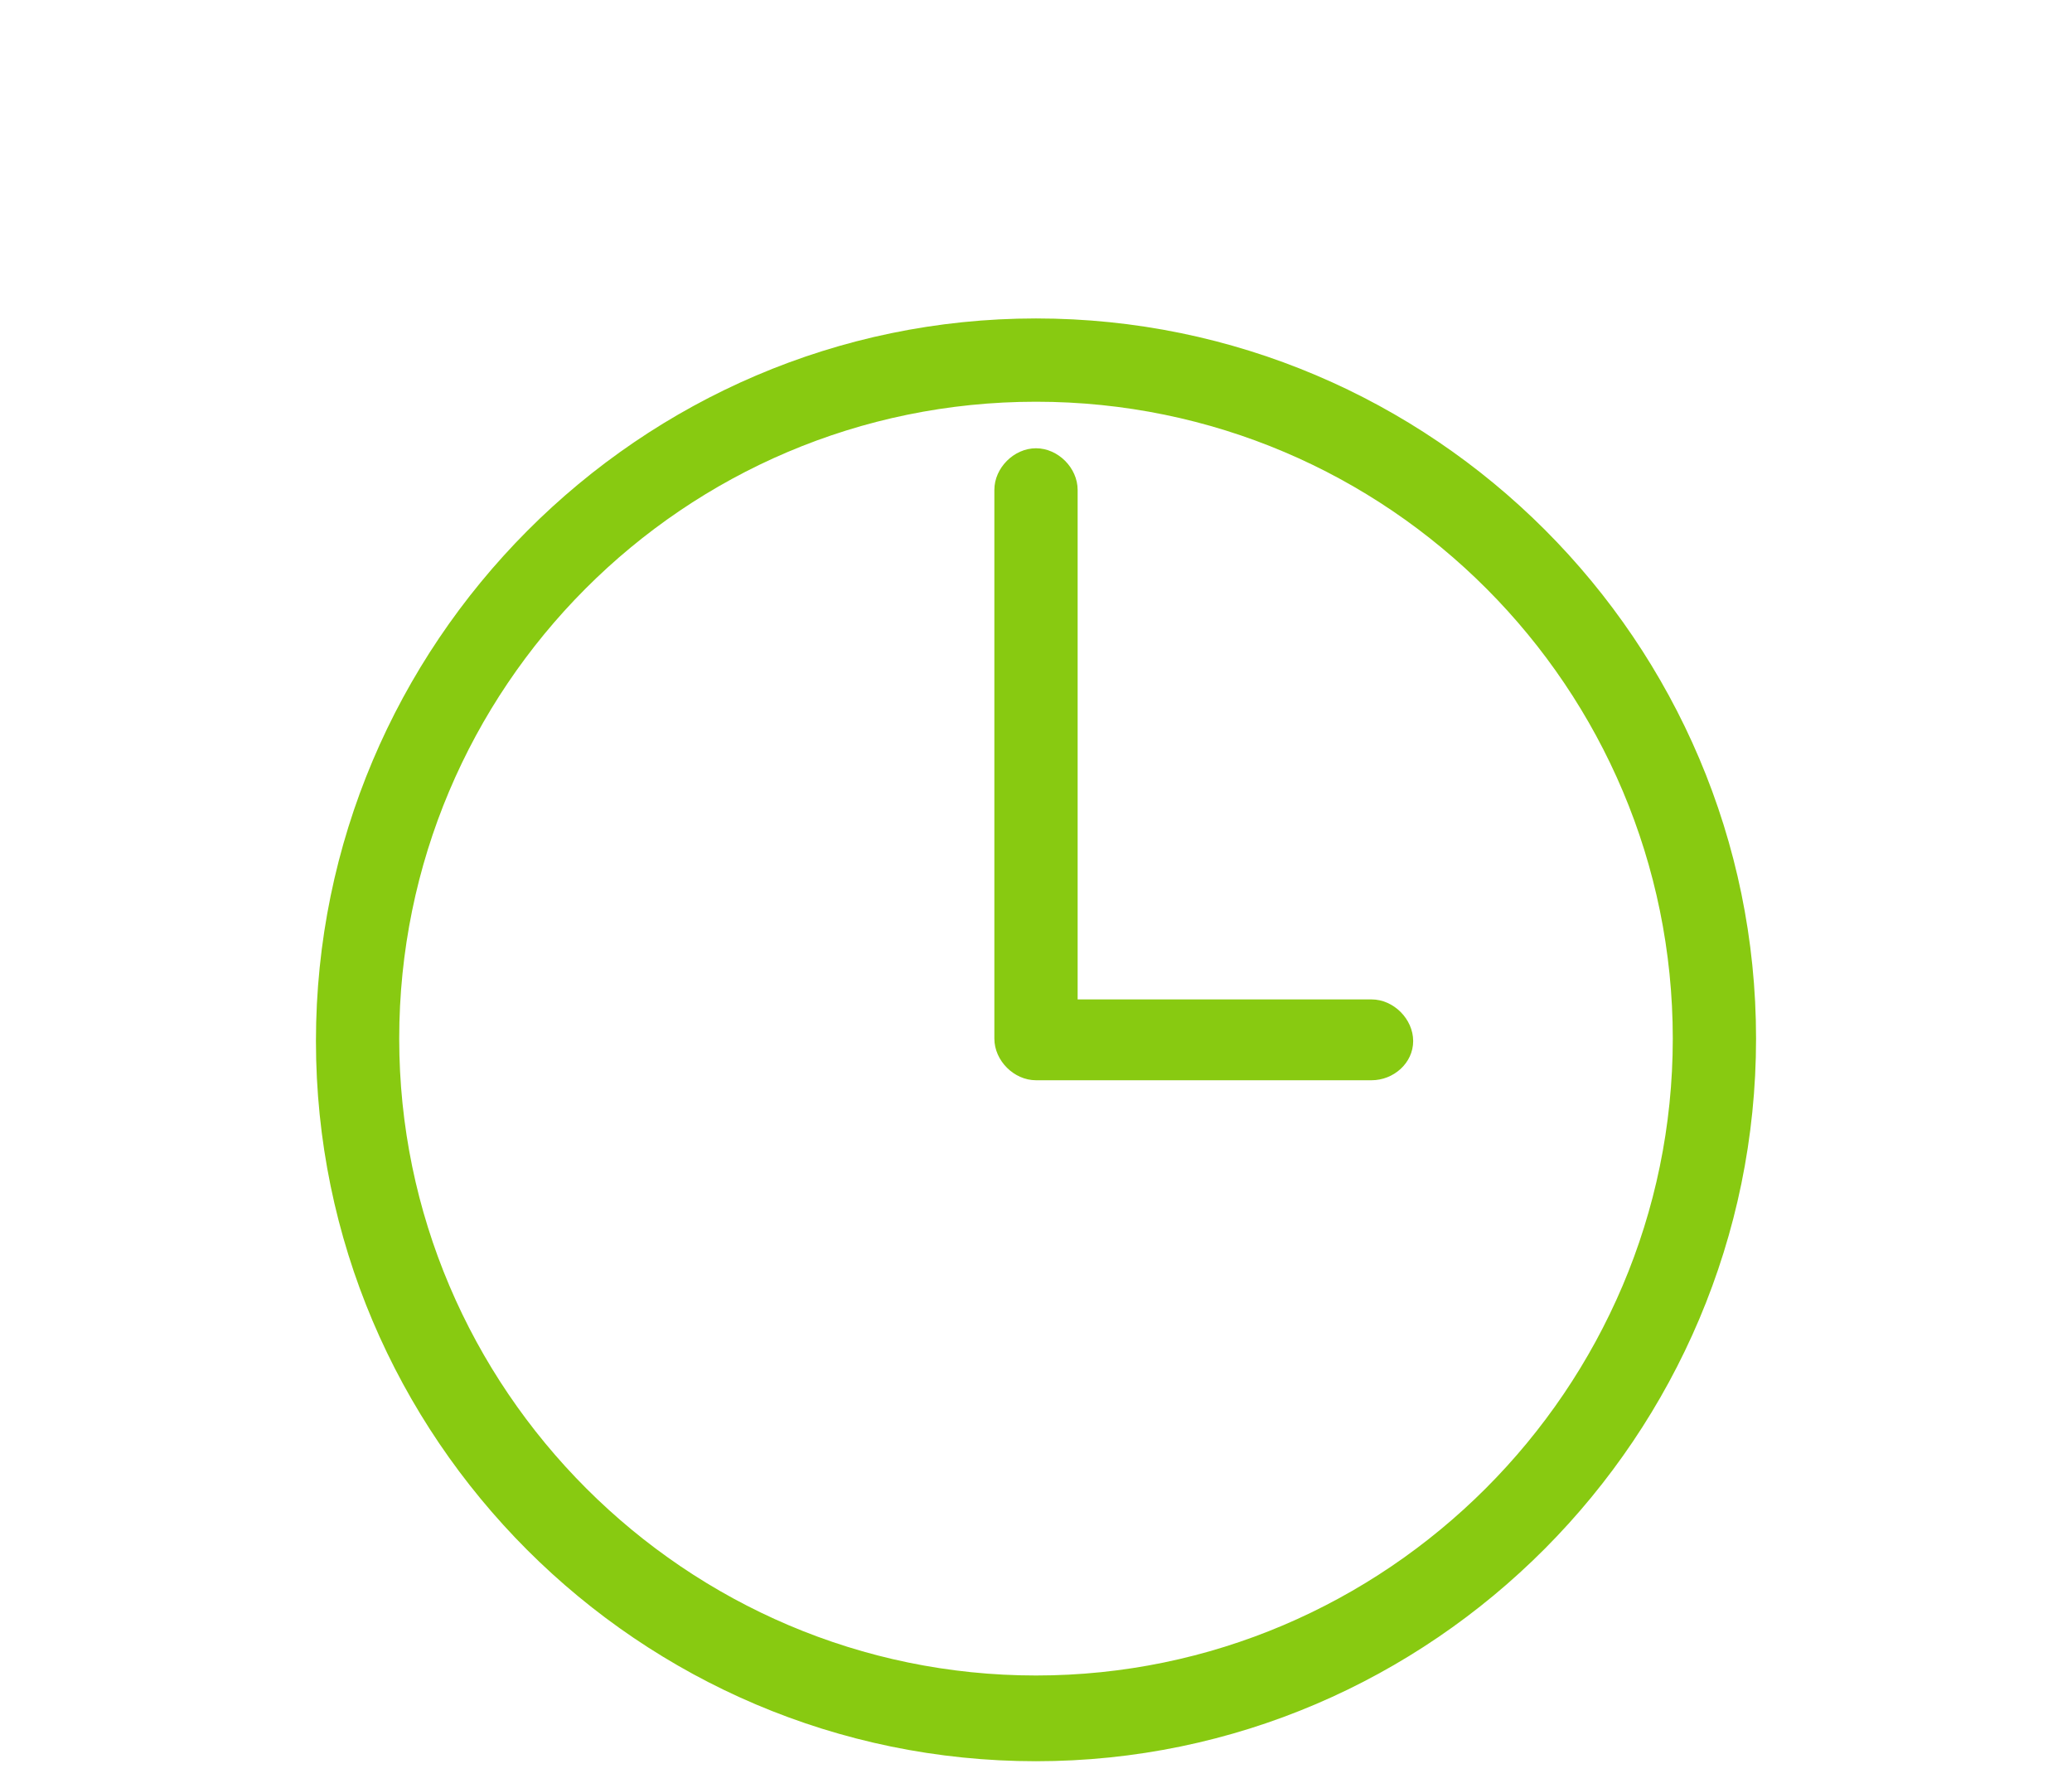 <?xml version="1.0" encoding="utf-8"?>
<!-- Generator: Adobe Illustrator 26.0.1, SVG Export Plug-In . SVG Version: 6.00 Build 0)  -->
<svg version="1.1" id="Warstwa_1" xmlns="http://www.w3.org/2000/svg" xmlns:xlink="http://www.w3.org/1999/xlink" x="0px" y="0px"
	 viewBox="0 0 84.6 73" style="enable-background:new 0 0 84.6 73;" xml:space="preserve">
<style type="text/css">
	.st0{fill:#88CA11;}
</style>
<path class="st0" d="M42.3,71.9c-16.2,0-29.4-13.2-29.4-29.4S26.1,13,42.3,13s29.4,13.2,29.4,29.4S58.5,71.9,42.3,71.9z M42.3,16.4
	c-14.4,0-26,11.7-26,26s11.7,26,26,26s26-11.7,26-26S56.7,16.4,42.3,16.4z"/>
<path class="st0" d="M56,44.1H42.3c-0.9,0-1.7-0.8-1.7-1.7V20c0-0.9,0.8-1.7,1.7-1.7c0.9,0,1.7,0.8,1.7,1.7v20.8h12
	c0.9,0,1.7,0.8,1.7,1.7S56.9,44.1,56,44.1z"/>
</svg>
